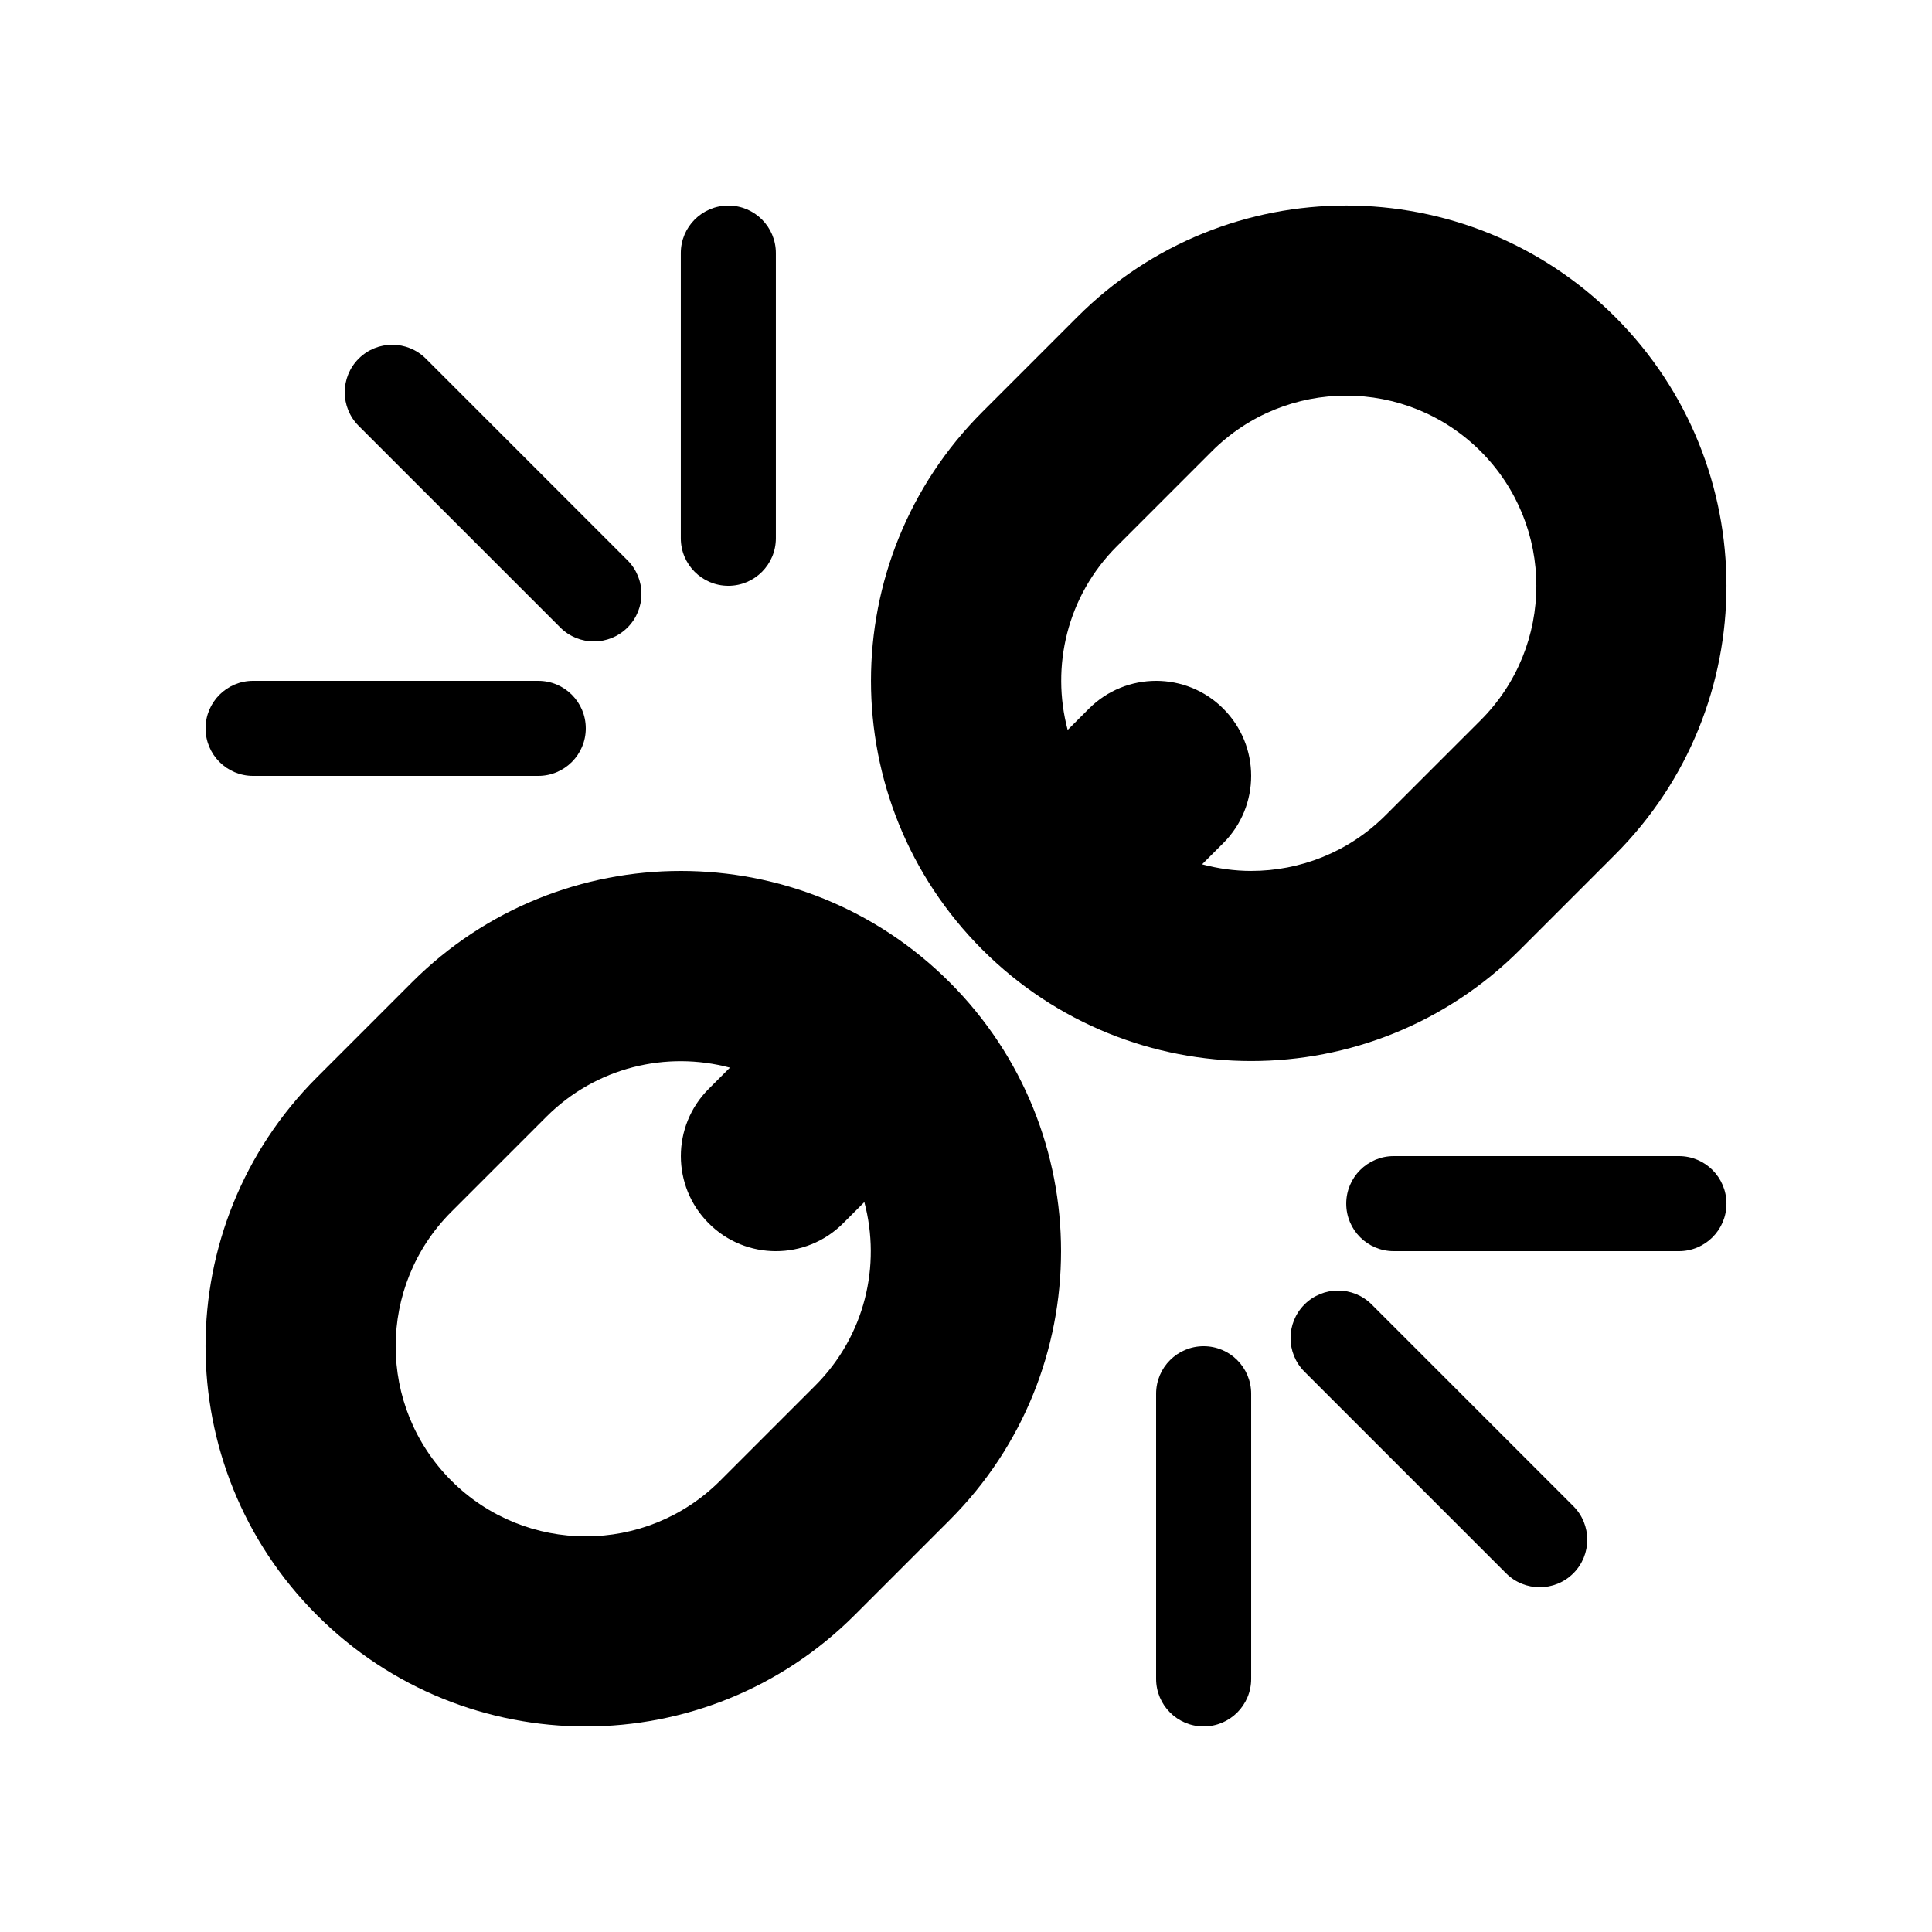 <?xml version="1.0" encoding="UTF-8"?>
<!-- Uploaded to: SVG Find, www.svgfind.com, Generator: SVG Find Mixer Tools -->
<svg fill="#000000" width="800px" height="800px" version="1.1" viewBox="144 144 512 512" xmlns="http://www.w3.org/2000/svg">
 <g>
  <path d="m253.17 404.32-25.188 25.191c-39.348 39.352-39.348 103.15 0 142.5 19.676 19.676 45.469 29.516 71.254 29.516 25.785 0 51.574-9.84 71.254-29.516l25.188-25.188c39.348-39.355 39.348-103.15 0-142.5-39.352-39.352-103.15-39.352-142.51 0zm106.88 106.88-25.191 25.191c-9.836 9.836-22.727 14.754-35.621 14.754-12.898 0-25.785-4.918-35.625-14.754-19.676-19.676-19.676-51.578 0-71.254l25.188-25.191c13.188-13.18 31.836-17.484 48.641-13.008l-5.629 5.625c-9.84 9.84-9.84 25.793 0 35.625 4.906 4.93 11.363 7.387 17.805 7.387 6.445 0 12.898-2.457 17.809-7.375l5.633-5.633c4.481 16.801 0.172 35.453-13.008 48.633z"/>
  <path d="m572.02 370.48c39.348-39.352 39.348-103.15 0-142.5-39.355-39.352-103.16-39.352-142.5 0l-25.191 25.191c-39.348 39.352-39.348 103.15 0 142.5 19.676 19.672 45.465 29.512 71.25 29.512 25.785 0 51.574-9.84 71.254-29.512zm-60.82-10.434c-9.84 9.84-22.727 14.758-35.625 14.758-4.379 0-8.75-0.613-13.008-1.75l5.625-5.625c9.84-9.84 9.84-25.793 0-35.625-9.828-9.836-25.789-9.836-35.617 0l-5.633 5.633c-4.473-16.805-0.172-35.461 13.008-48.641l25.191-25.188c19.68-19.676 51.57-19.676 71.254 0 19.672 19.672 19.672 51.574 0 71.254z"/>
  <path d="m337.02 299.24c6.957 0 12.594-5.641 12.594-12.598v-75.57c0-6.957-5.637-12.594-12.594-12.594-6.957 0-12.598 5.637-12.598 12.594v75.57c0 6.957 5.641 12.598 12.598 12.598z"/>
  <path d="m292.49 310.3c2.457 2.457 5.68 3.688 8.906 3.688 3.223 0 6.441-1.23 8.906-3.688 4.922-4.918 4.922-12.895 0-17.809l-53.438-53.438c-4.922-4.922-12.895-4.922-17.812 0-4.922 4.918-4.922 12.895 0 17.812z"/>
  <path d="m211.07 349.62h75.57c6.957 0 12.598-5.637 12.598-12.594 0-6.957-5.641-12.598-12.598-12.598h-75.57c-6.957 0-12.594 5.641-12.594 12.598 0 6.957 5.637 12.594 12.594 12.594z"/>
  <path d="m462.98 500.76c-6.961 0-12.598 5.637-12.598 12.594v75.57c0 6.957 5.637 12.598 12.598 12.598 6.957 0 12.594-5.641 12.594-12.598v-75.57c0-6.957-5.637-12.594-12.594-12.594z"/>
  <path d="m507.51 489.7c-4.922-4.922-12.895-4.922-17.812 0-4.922 4.918-4.922 12.895 0 17.812l53.434 53.434c2.461 2.457 5.684 3.688 8.91 3.688 3.223 0 6.441-1.23 8.906-3.688 4.922-4.918 4.922-12.895 0-17.812z"/>
  <path d="m588.93 450.38h-75.57c-6.957 0-12.594 5.637-12.594 12.598 0 6.957 5.637 12.594 12.594 12.594h75.57c6.957 0 12.598-5.637 12.598-12.594 0-6.961-5.641-12.598-12.598-12.598z"/>
 </g>
</svg>
